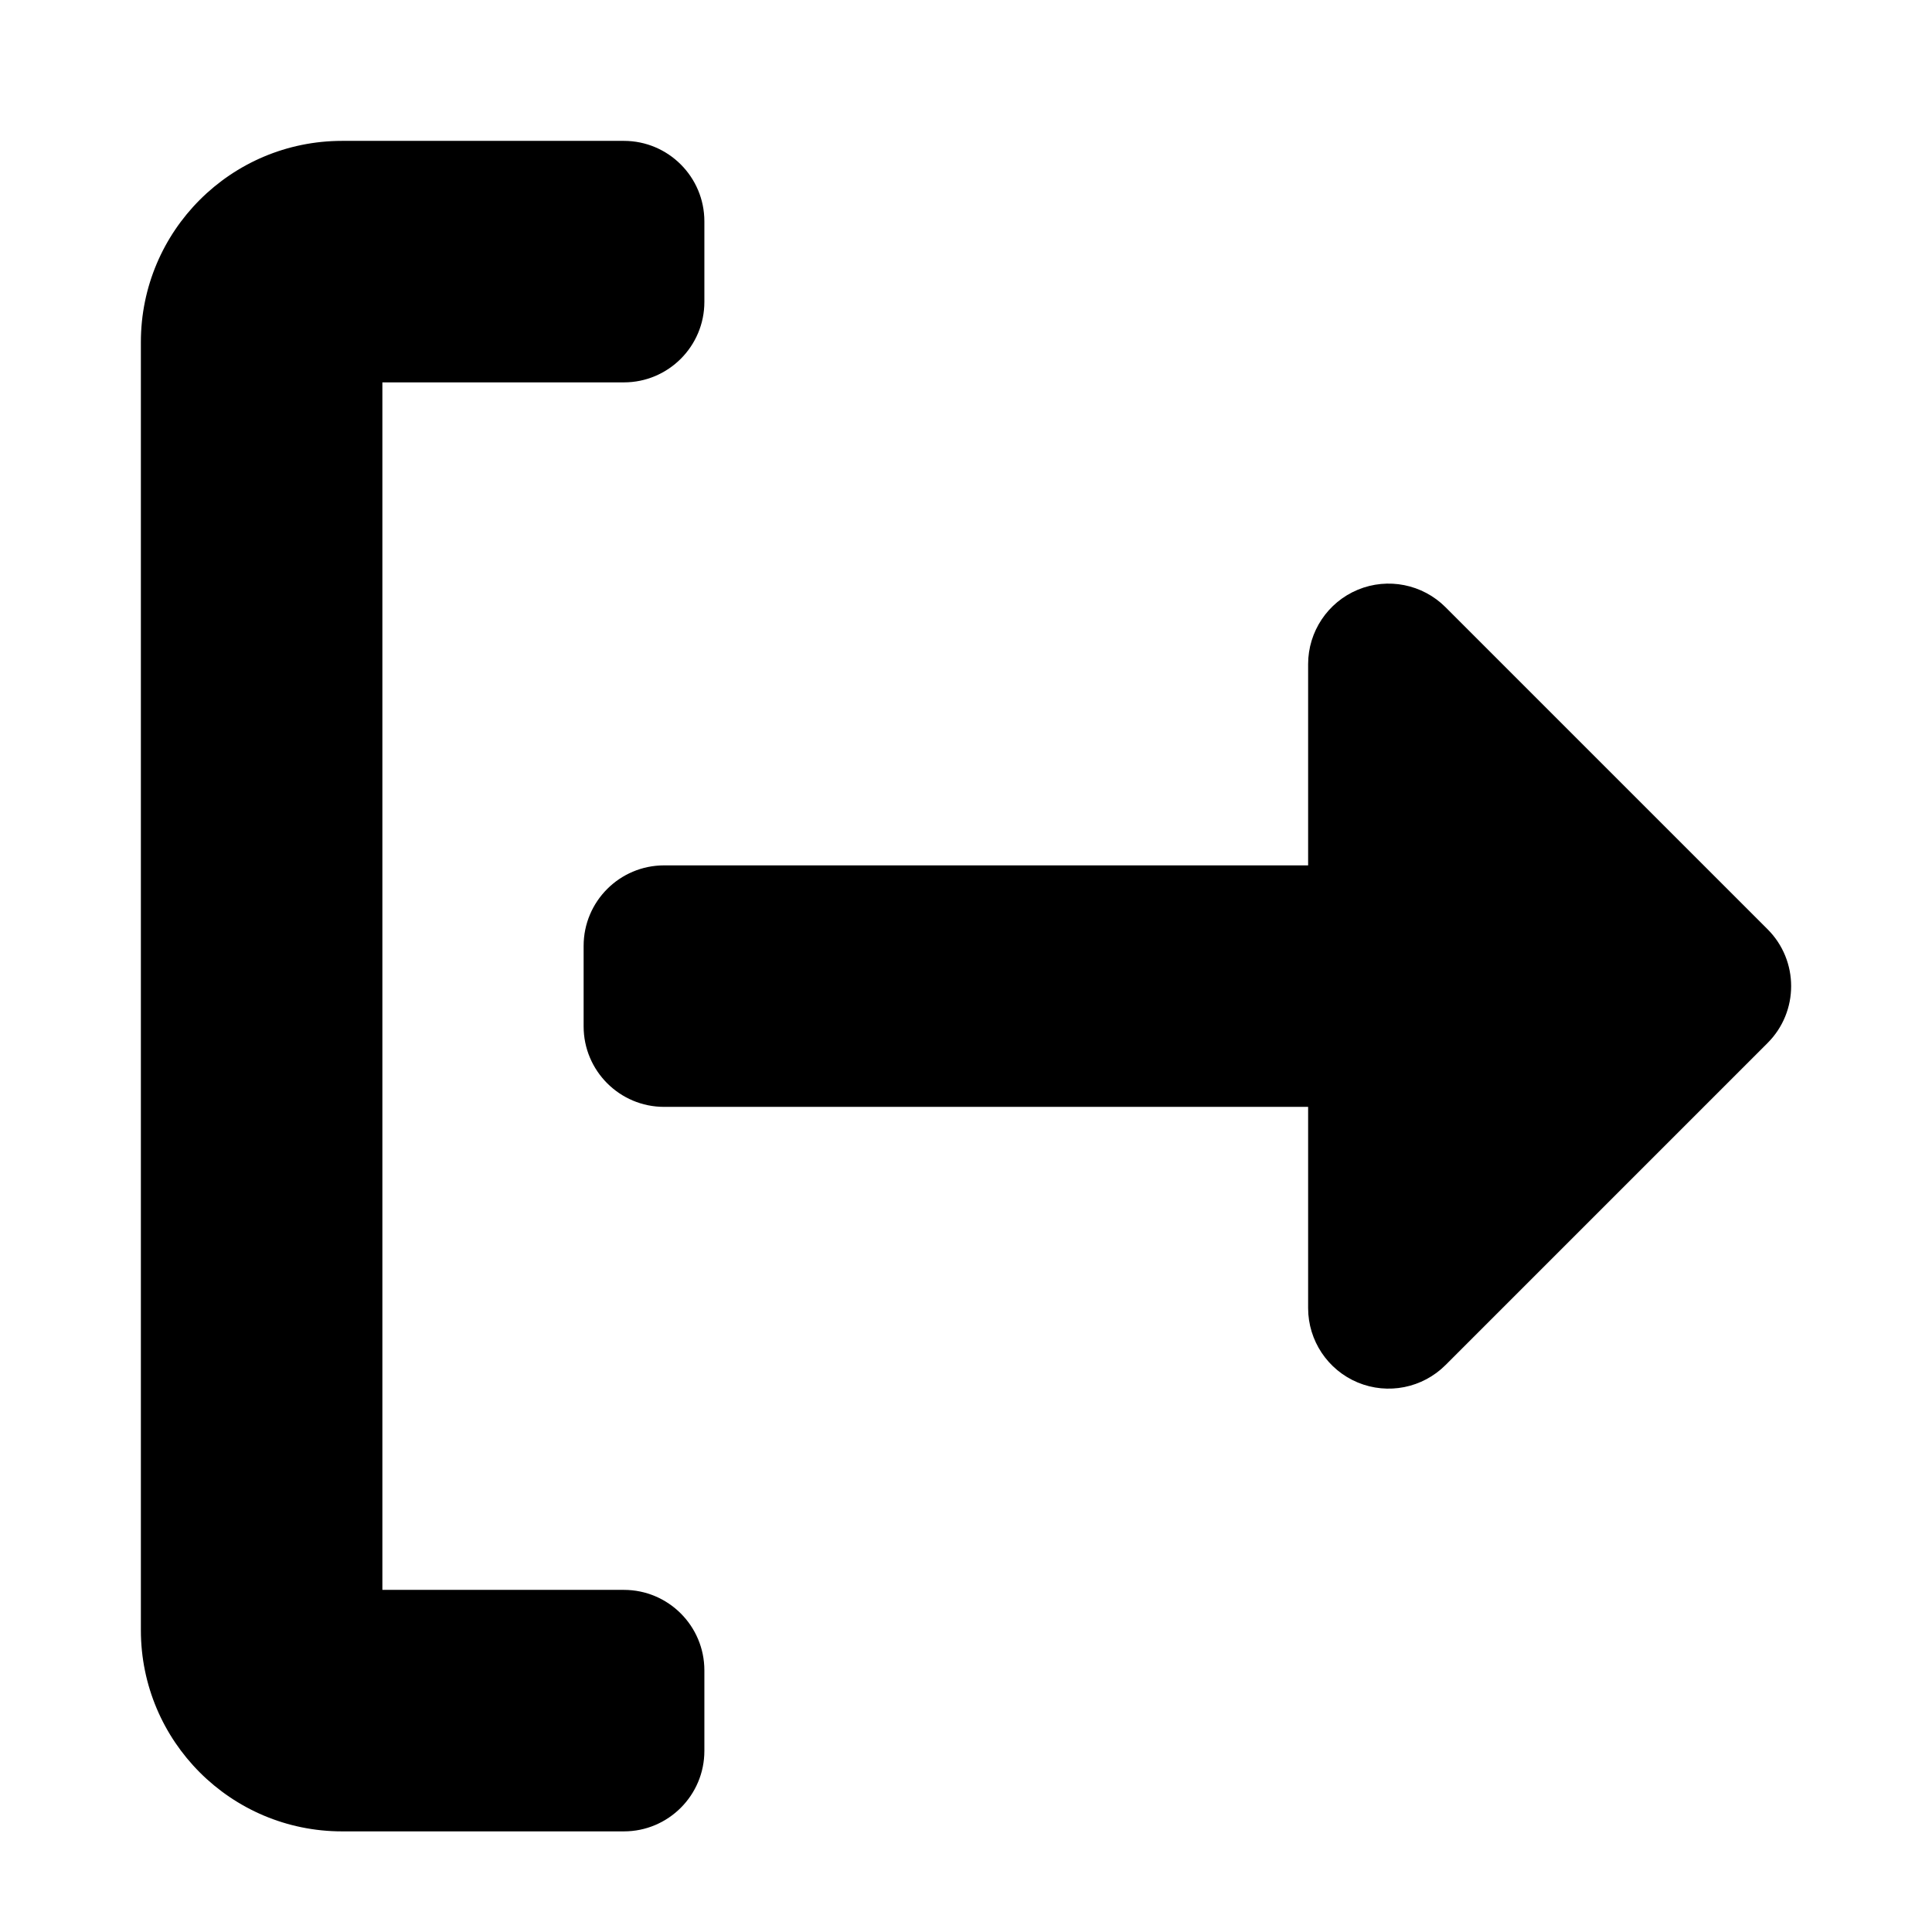 <?xml version="1.0" encoding="utf-8"?><!-- Скачано с сайта svg4.ru / Downloaded from svg4.ru -->
<svg width="800px" height="800px" viewBox="0 0 24 24" fill="none" xmlns="http://www.w3.org/2000/svg">
<path d="M7.75 4.75C8.302 4.75 8.75 4.302 8.75 3.75V2.75C8.75 2.198 8.302 1.75 7.75 1.75H4.25C2.869 1.75 1.75 2.869 1.75 4.25V20.25C1.75 21.631 2.869 22.75 4.25 22.75H7.75C8.302 22.75 8.75 22.302 8.75 21.75V20.75C8.75 20.198 8.302 19.75 7.75 19.75H4.75V4.75H7.75Z" fill="#000000"/>
<path d="M16.25 8.25C16.25 7.846 16.494 7.481 16.867 7.326C17.241 7.171 17.671 7.257 17.957 7.543L21.957 11.543C22.348 11.933 22.348 12.567 21.957 12.957L17.957 16.957C17.671 17.243 17.241 17.329 16.867 17.174C16.494 17.019 16.25 16.654 16.25 16.25V13.75H8.25C7.698 13.75 7.25 13.302 7.25 12.75V11.75C7.25 11.198 7.698 10.75 8.25 10.75H16.25V8.25Z" fill="#000000"/>
</svg>